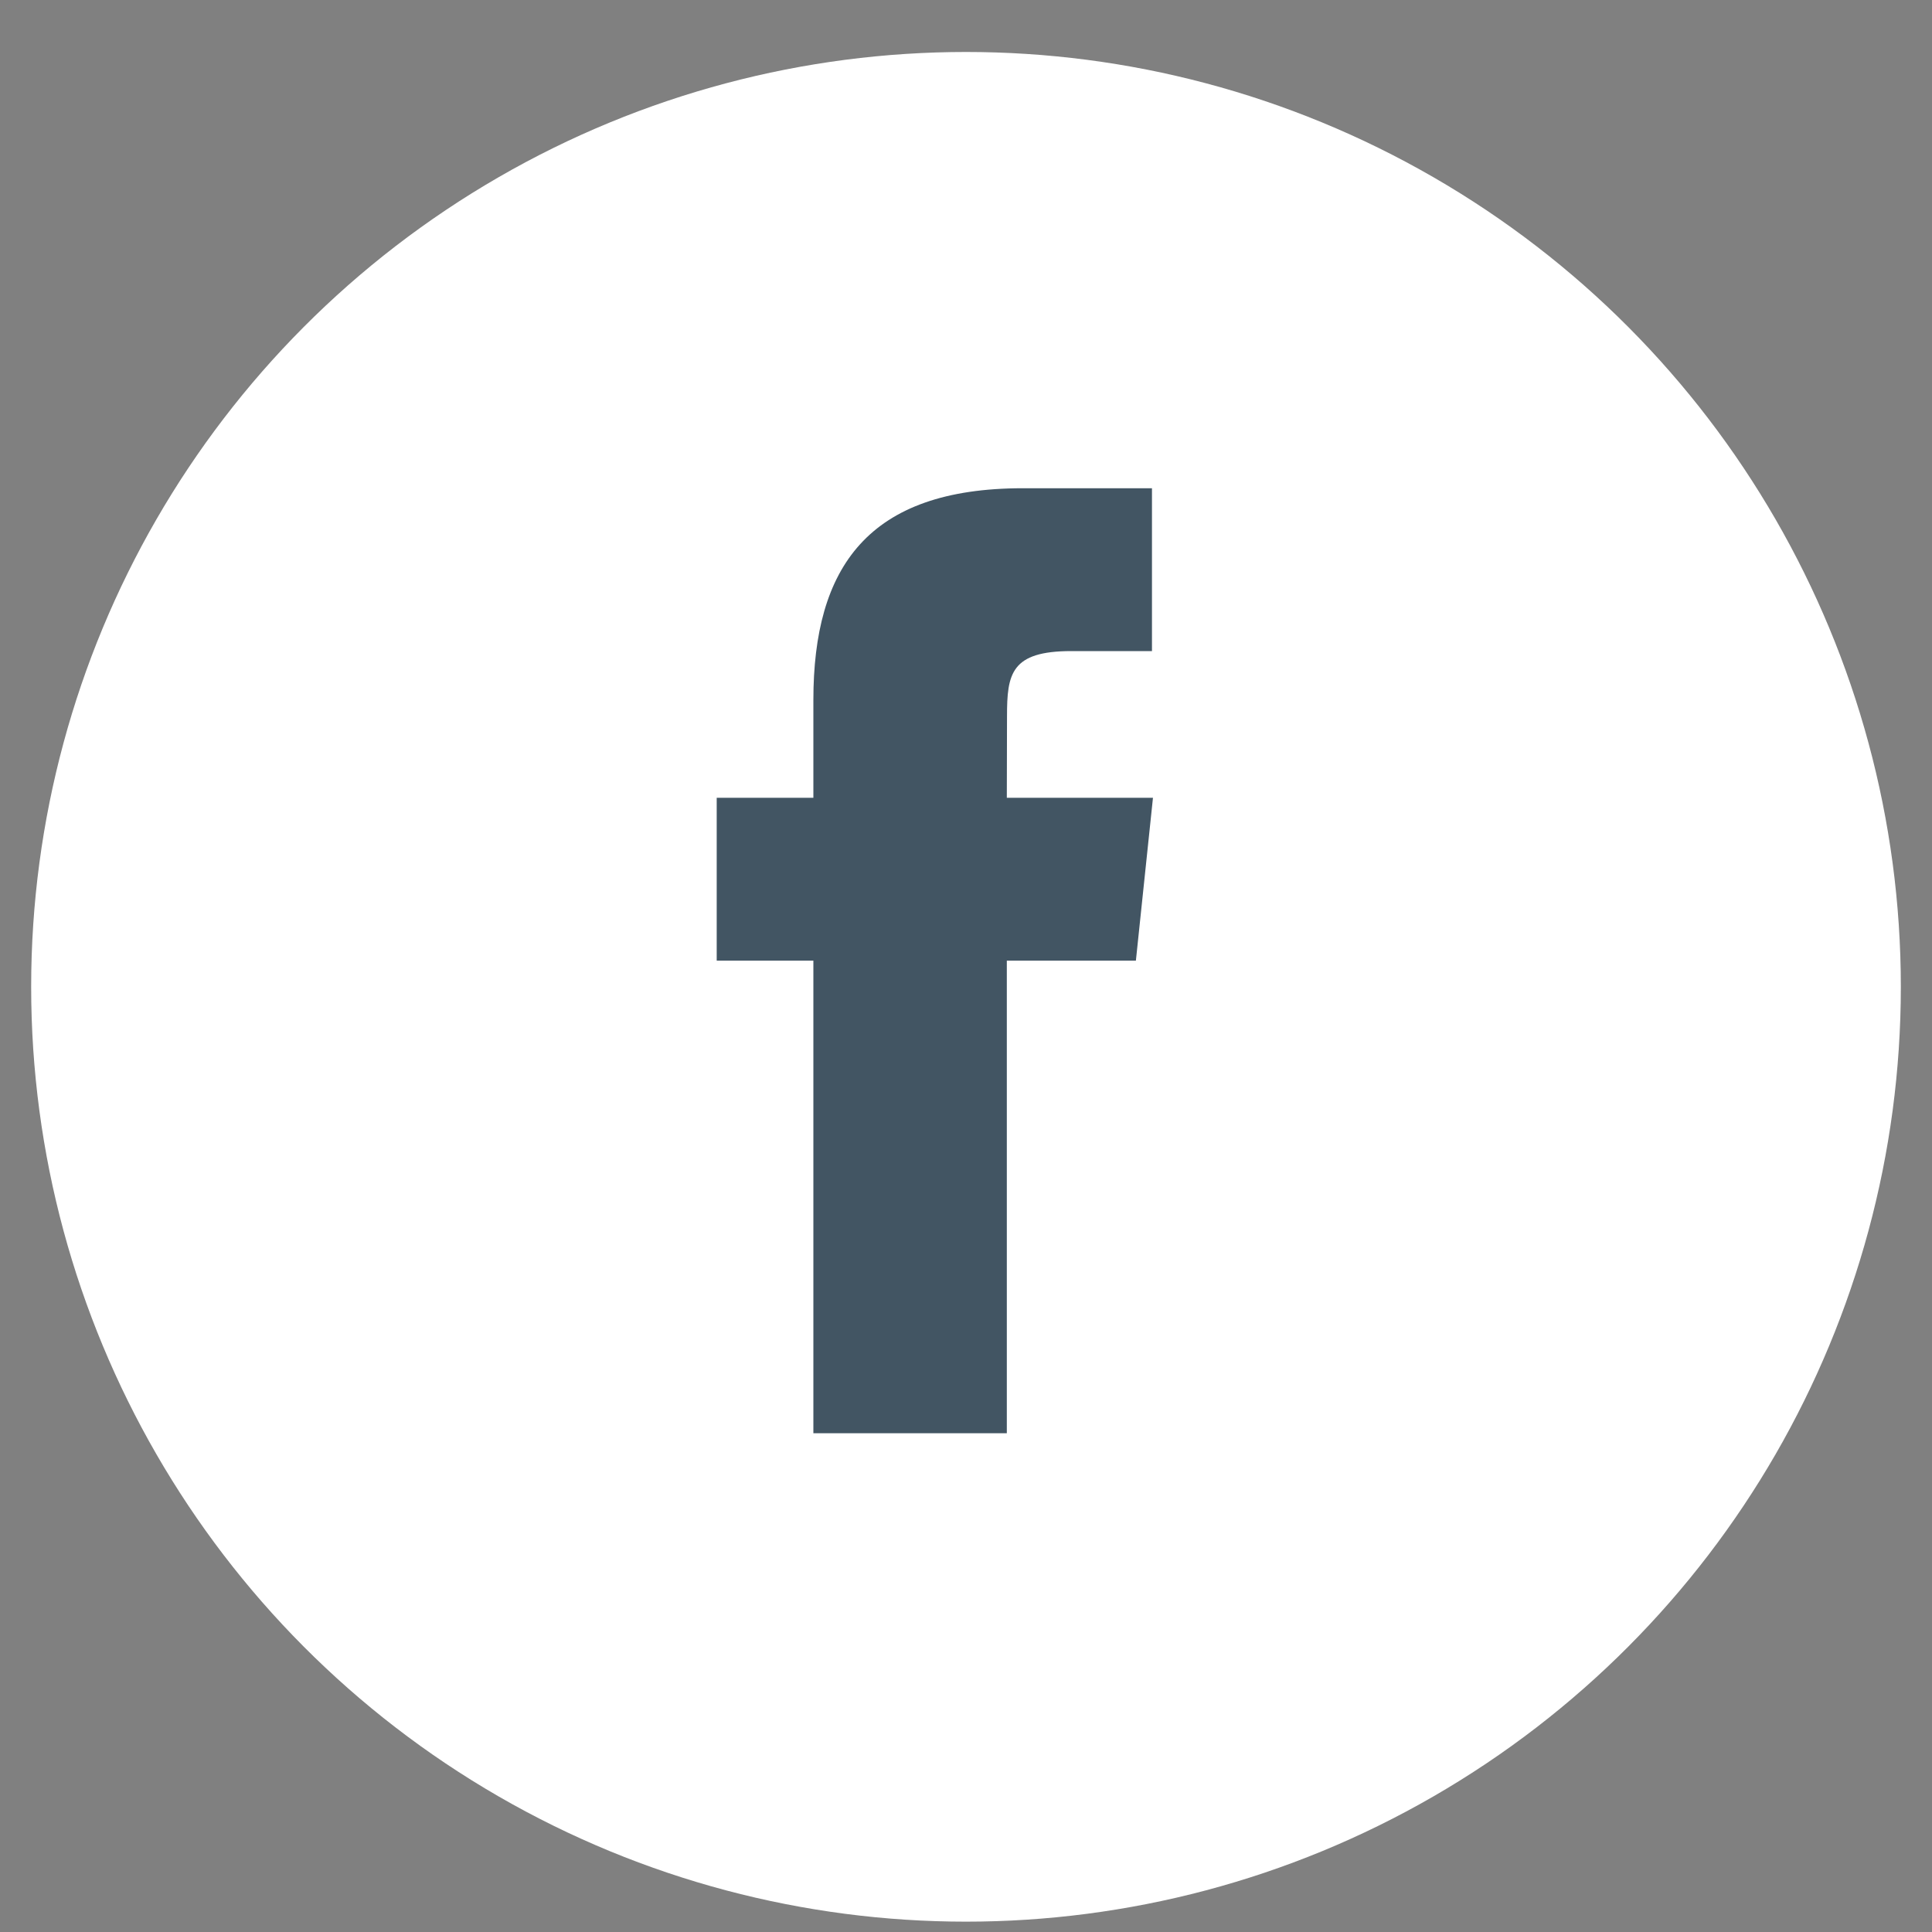 <svg width="31" height="31" viewBox="0 0 31 31" fill="none" xmlns="http://www.w3.org/2000/svg">
<rect x="0" y="0" width="31" height="31" fill="#808080" stroke="none"/>
<circle cx="15.5" cy="15.834" r="15" fill="white"/>
<path d="M16.154 22.997H13.051V15.414H11.5V12.801H13.051V11.233C13.051 9.102 13.926 7.834 16.413 7.834H18.484V10.447H17.19C16.221 10.447 16.158 10.812 16.158 11.493L16.155 12.801H18.5L18.226 15.414H16.155V22.997H16.154Z" fill="#425563"/>
</svg>
